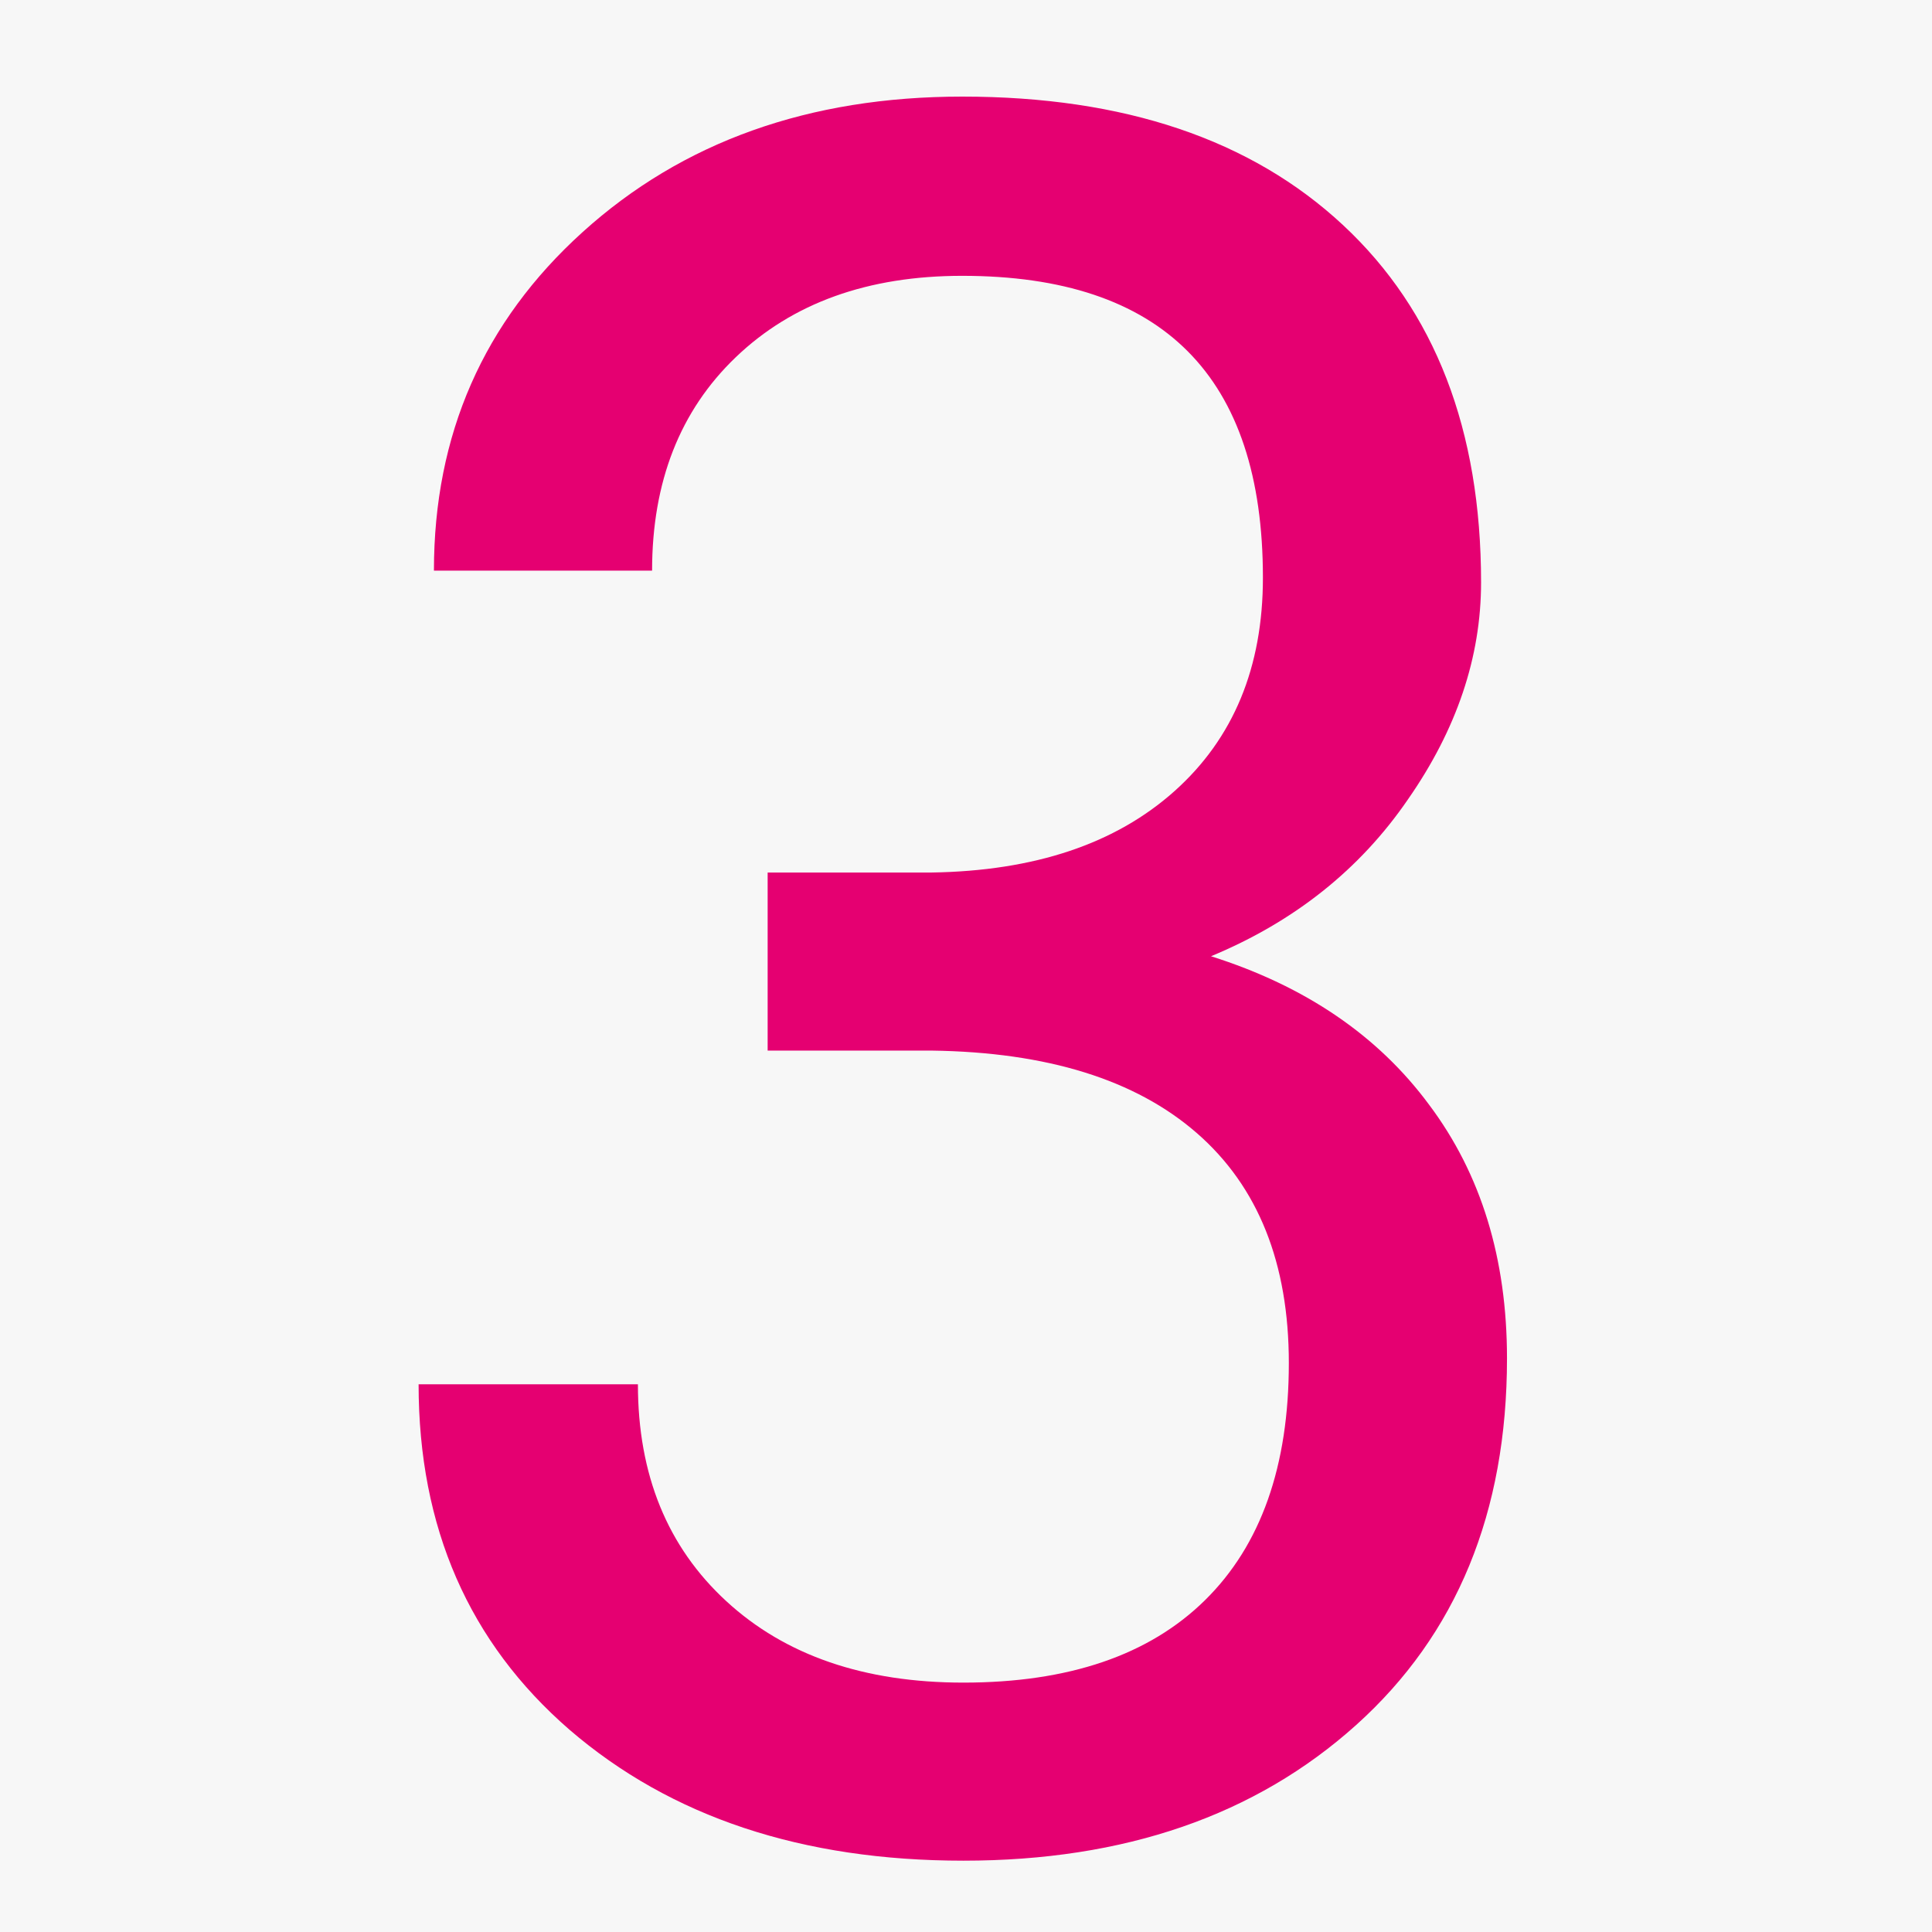 <svg width="60" height="60" viewBox="0 0 60 60" fill="none" xmlns="http://www.w3.org/2000/svg">
<rect width="60" height="60" fill="#F7F7F7"/>
<path d="M23.84 27.097H28.93C32.128 27.048 34.643 26.206 36.474 24.57C38.305 22.934 39.221 20.725 39.221 17.941C39.221 11.691 36.108 8.566 29.882 8.566C26.953 8.566 24.609 9.409 22.851 11.093C21.118 12.753 20.251 14.963 20.251 17.722H13.476C13.476 13.498 15.014 9.995 18.09 7.211C21.191 4.404 25.122 3 29.882 3C34.912 3 38.855 4.331 41.711 6.992C44.567 9.653 45.996 13.352 45.996 18.088C45.996 20.407 45.239 22.653 43.725 24.826C42.236 26.999 40.197 28.623 37.609 29.697C40.539 30.625 42.797 32.163 44.384 34.311C45.996 36.459 46.801 39.084 46.801 42.185C46.801 46.97 45.239 50.766 42.114 53.574C38.989 56.381 34.924 57.785 29.919 57.785C24.914 57.785 20.837 56.43 17.688 53.72C14.562 51.01 13 47.434 13 42.99H19.811C19.811 45.798 20.727 48.044 22.558 49.728C24.389 51.413 26.843 52.255 29.919 52.255C33.19 52.255 35.693 51.401 37.426 49.692C39.16 47.983 40.026 45.529 40.026 42.331C40.026 39.23 39.074 36.85 37.17 35.19C35.266 33.53 32.519 32.675 28.93 32.627H23.84V27.097Z" fill="#E50071"/>
</svg>
